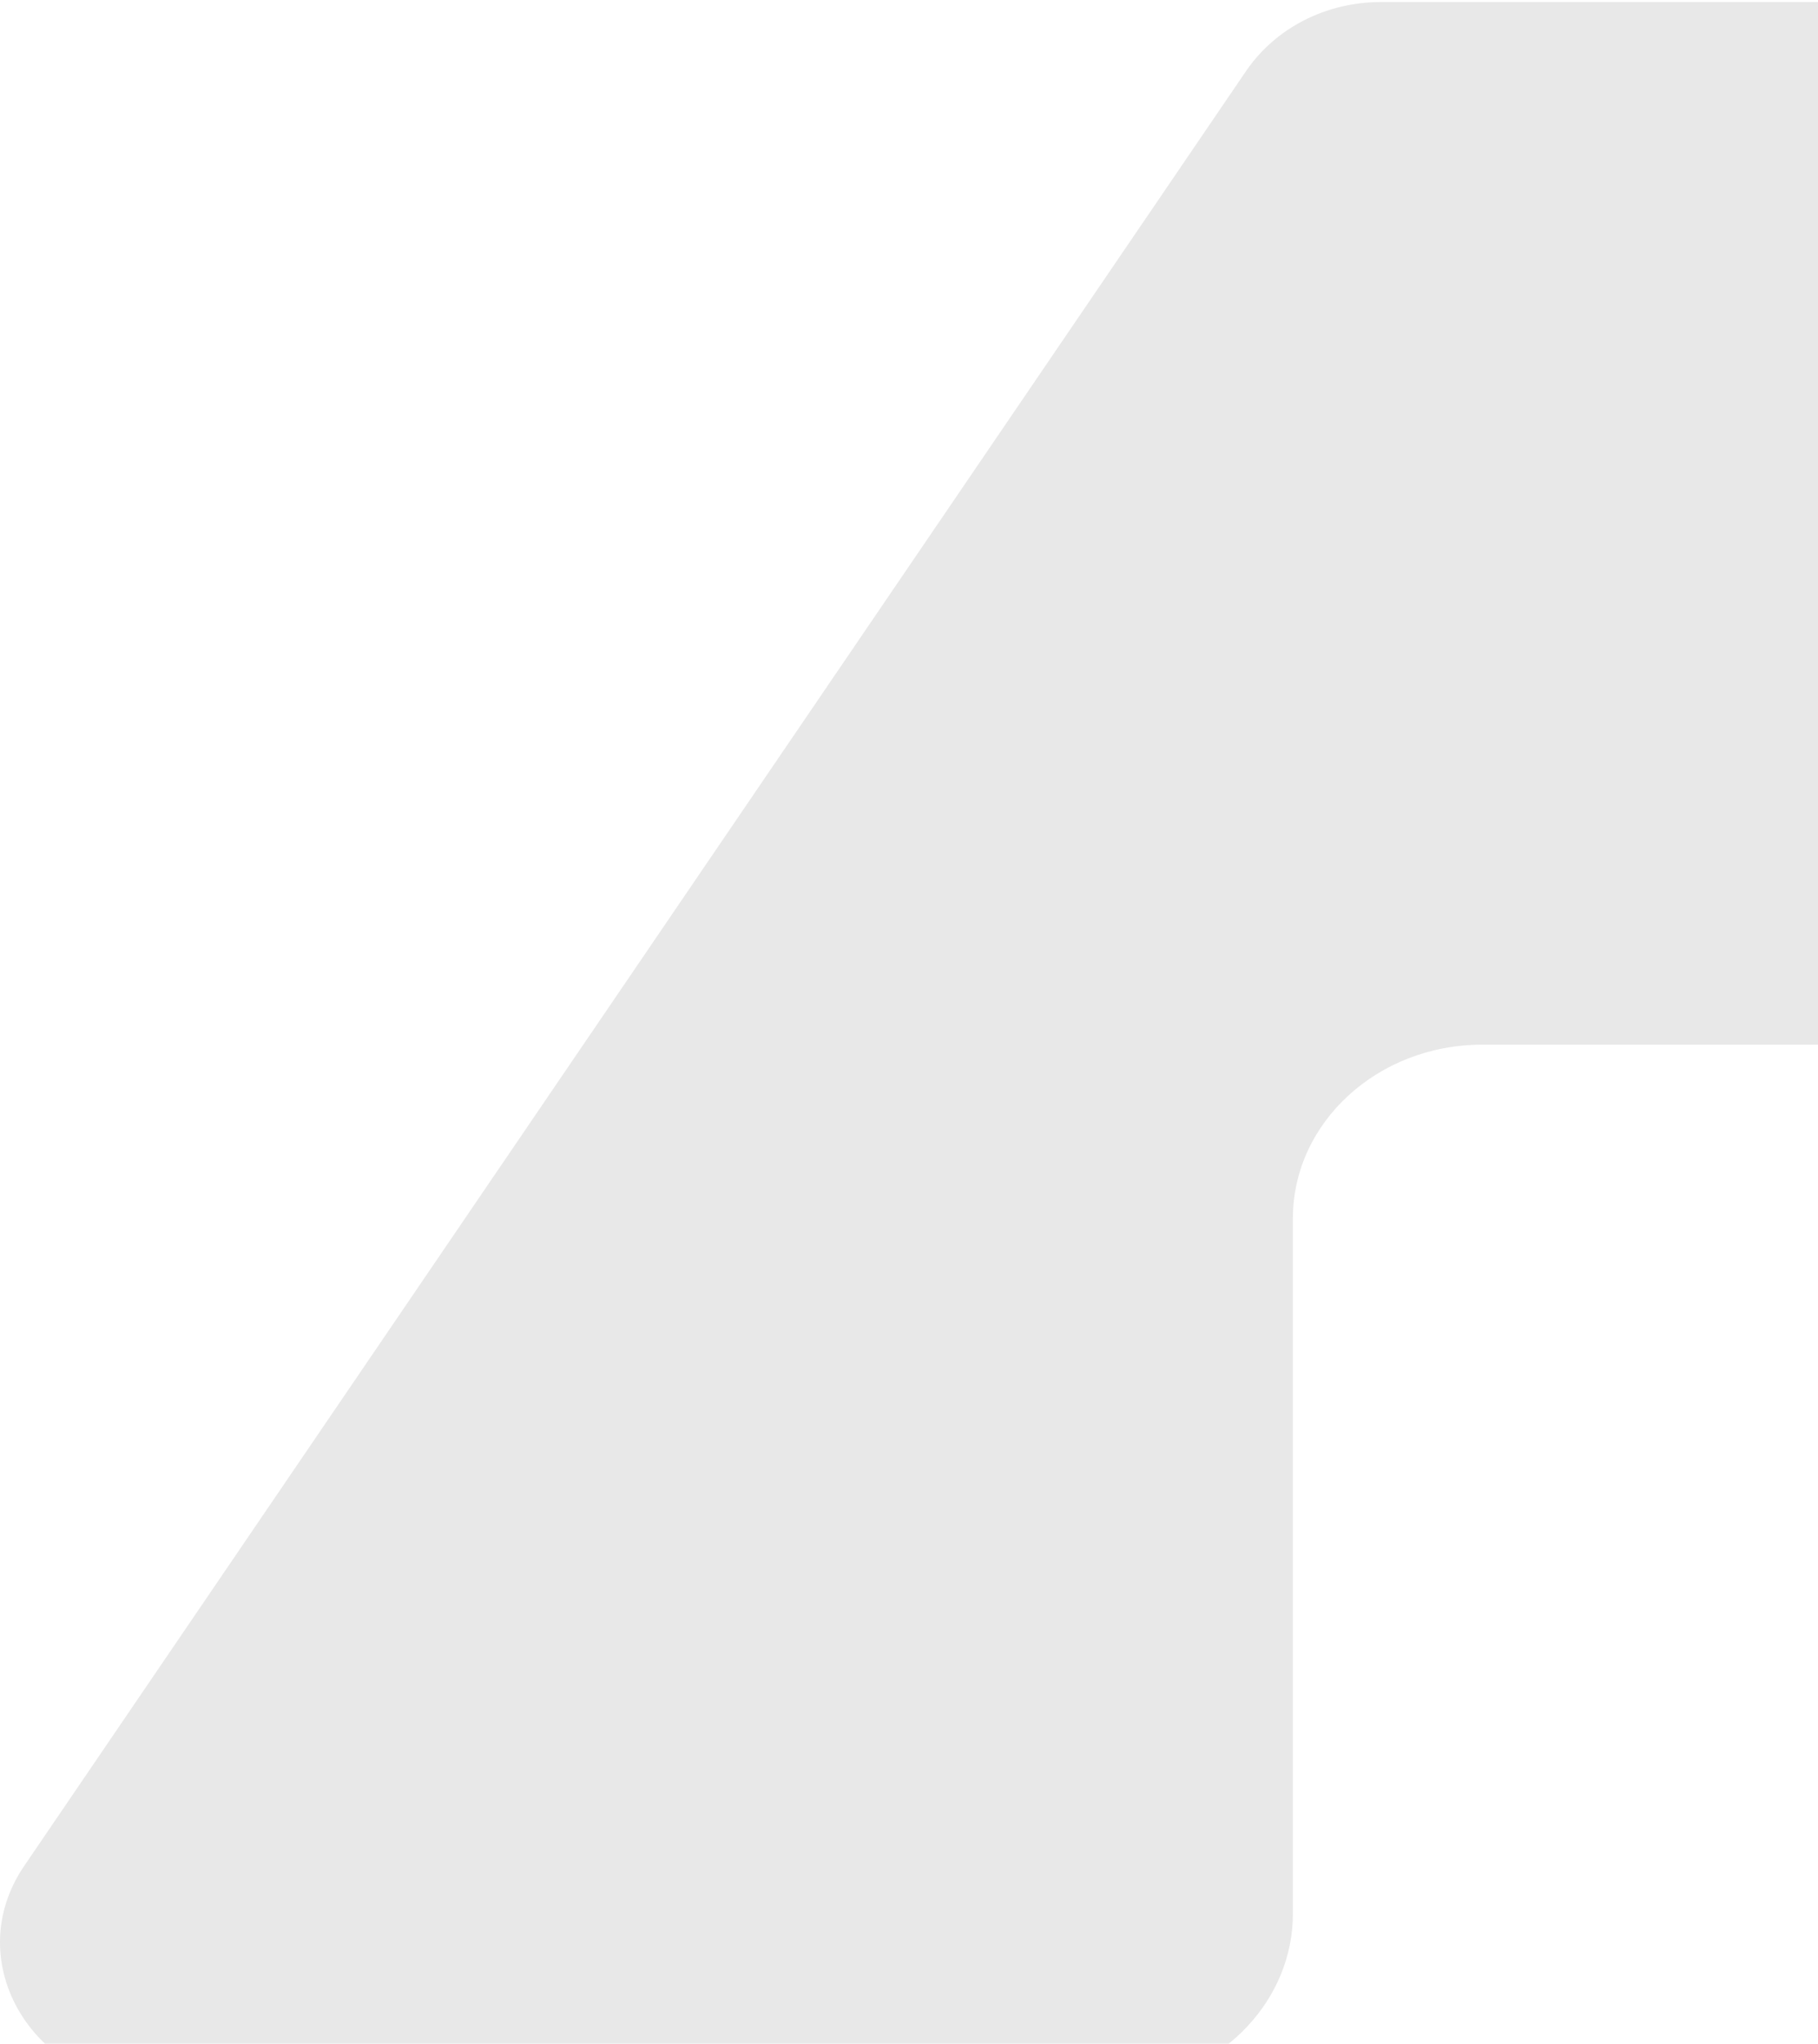 <svg width="743" height="835" viewBox="0 0 743 835" fill="none" xmlns="http://www.w3.org/2000/svg">
<path d="M2439.32 762.3L1939.8 28.729C1928.07 11.356 1907.28 0.834 1885.16 0.834H1521.31L1522.64 1.813C1485.32 6.952 1456.8 36.314 1456.8 72.038V356.12C1456.8 395.27 1422.15 427.079 1379.5 427.079H1070.03C1027.38 427.079 992.731 395.27 992.731 356.12V71.794C992.731 36.314 964.209 6.952 927.158 1.813L928.225 0.834H564.378C541.987 0.834 521.462 11.356 509.467 28.729L9.944 762.3C-16.978 801.695 13.942 852.834 64.588 852.834H463.886L463.353 851.856C500.138 846.473 528.393 817.11 528.393 781.875V497.794C528.393 458.644 563.045 426.834 605.693 426.834H915.164C957.812 426.834 992.464 458.644 992.464 497.794V781.875C992.464 821.025 1027.12 852.834 1069.77 852.834H1379.24C1421.88 852.834 1456.54 821.025 1456.54 766.46V482.378C1456.54 458.399 1491.19 426.59 1533.84 426.59H1843.31C1885.96 426.59 1920.61 458.399 1920.61 497.549V781.631C1920.61 816.865 1948.86 846.228 1985.65 851.611L1985.11 852.59H2384.41C2435.06 852.59 2465.98 801.45 2439.06 762.056L2439.32 762.3Z" fill="#1B1B1B" fill-opacity="0.1"/>
</svg>
